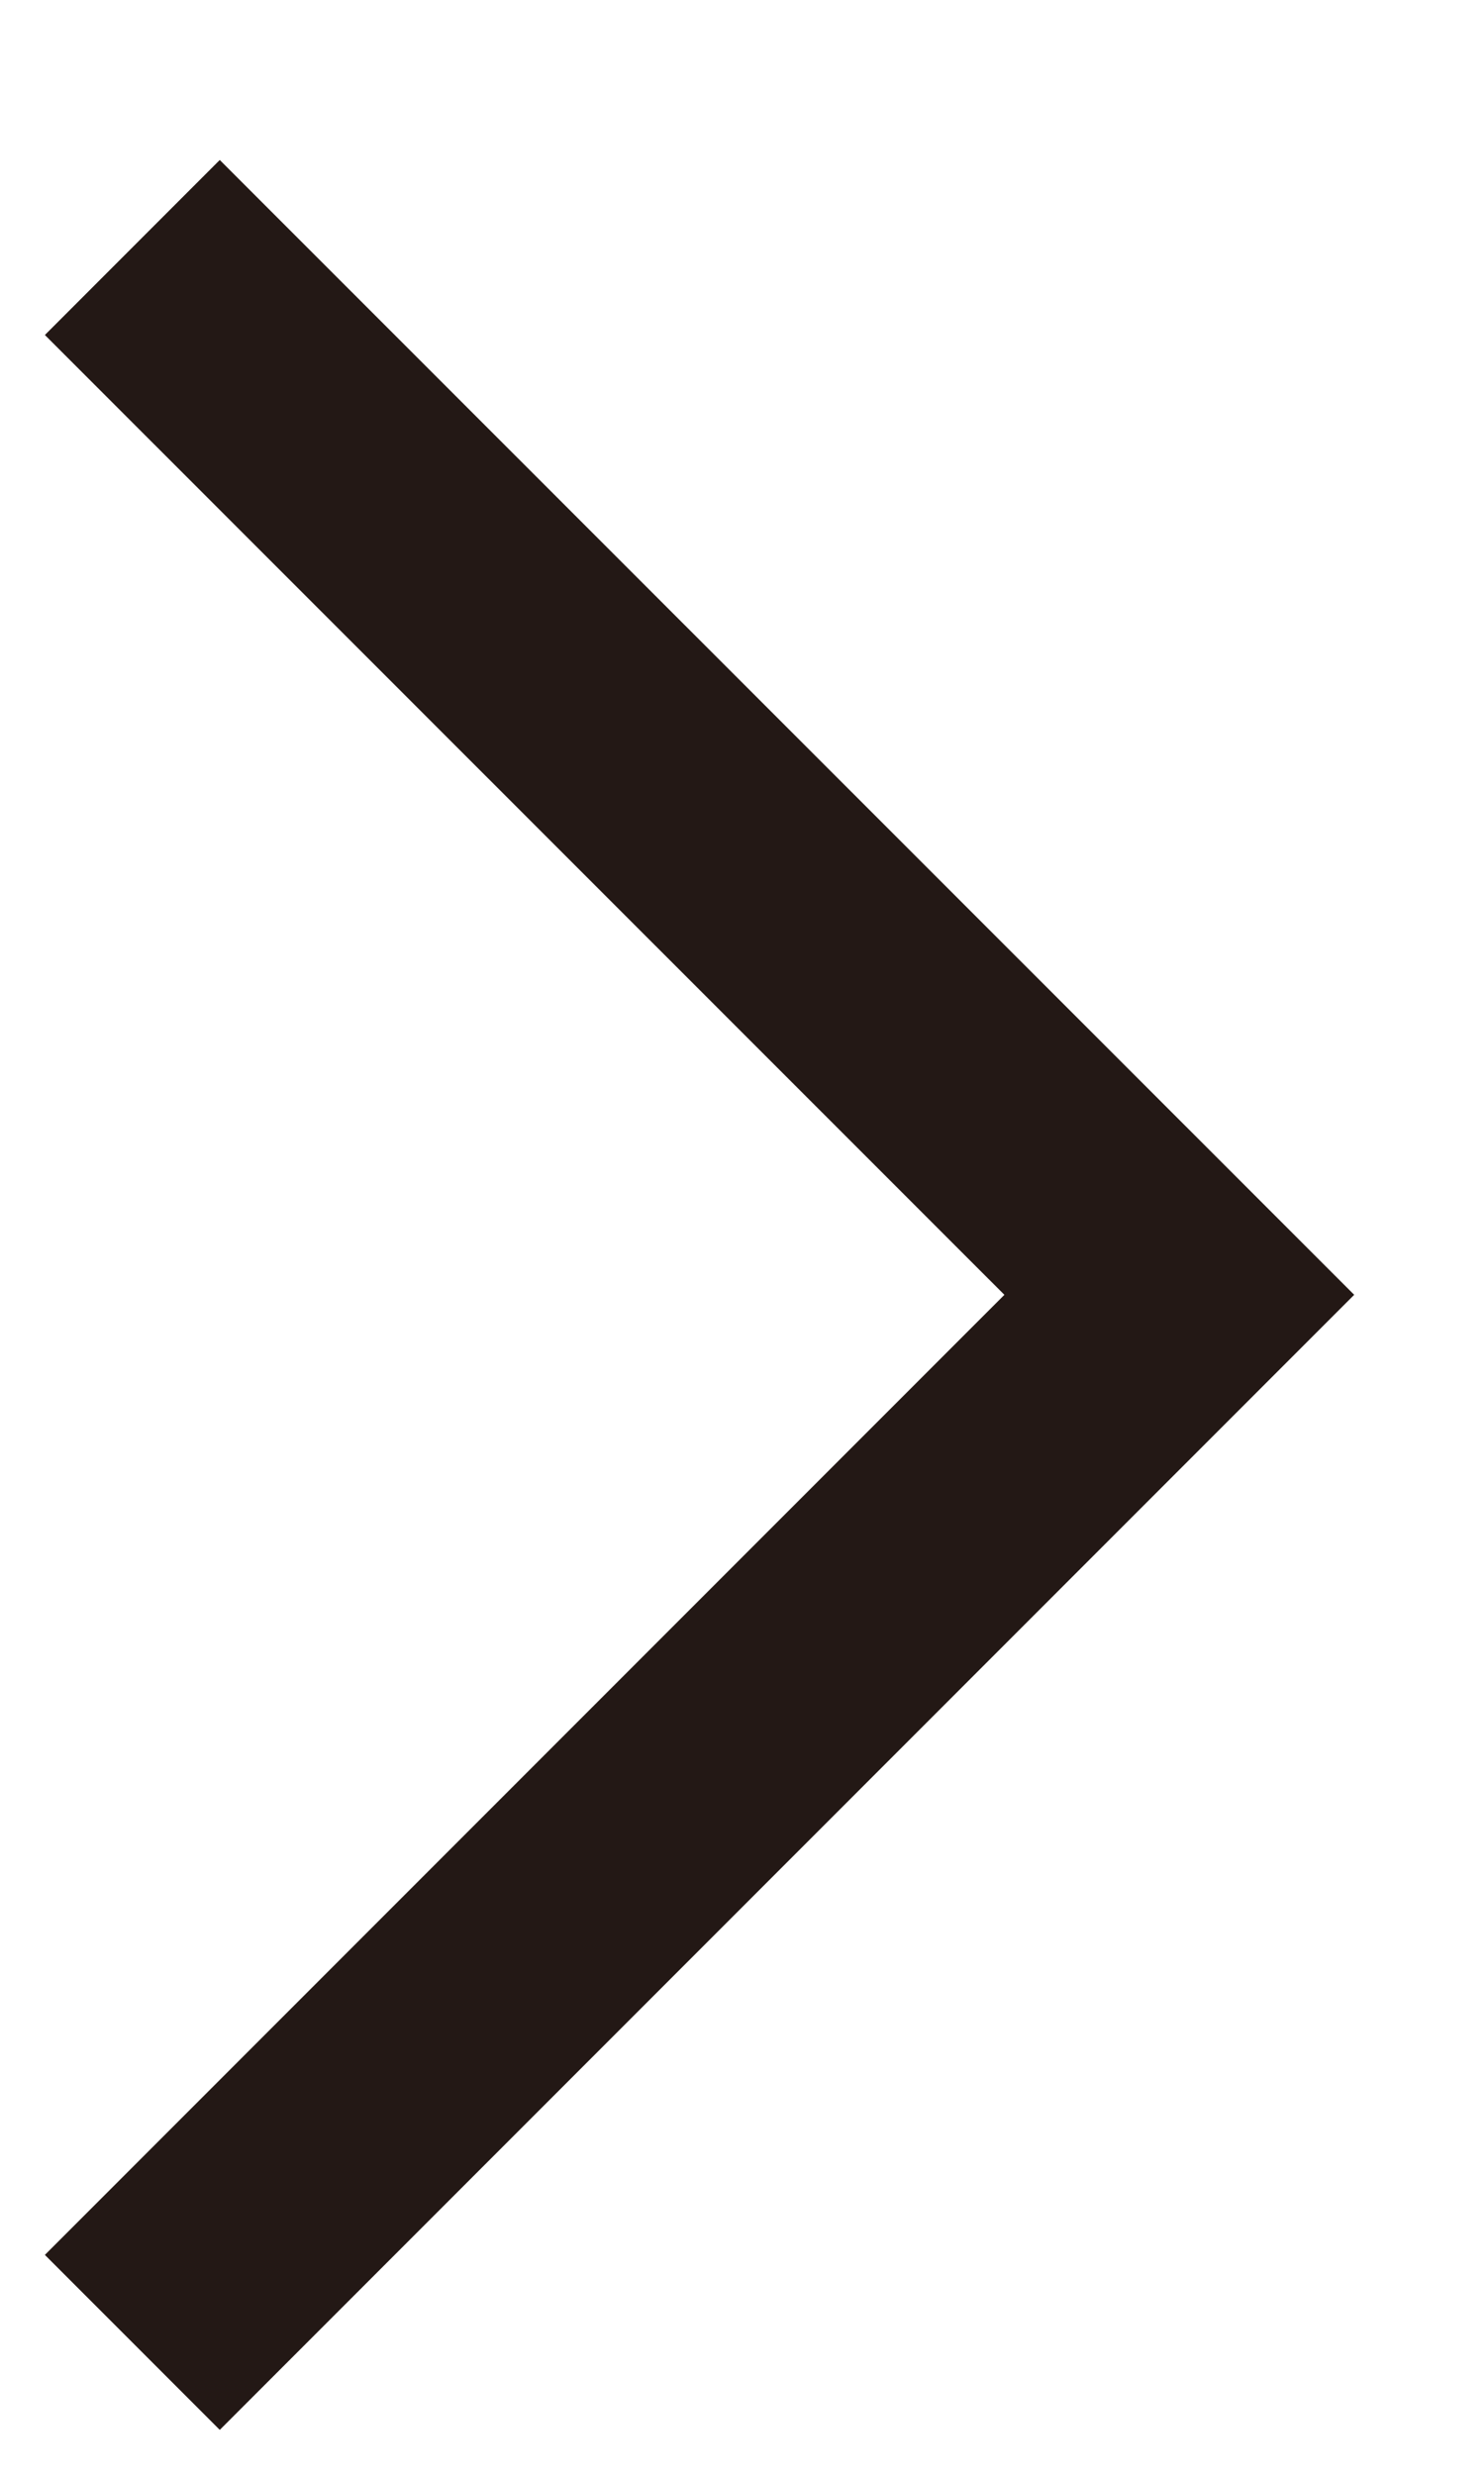 <?xml version="1.0" encoding="UTF-8"?>
<svg xmlns="http://www.w3.org/2000/svg" width="6" height="10" viewBox="0 0 6 10" fill="none">
  <path d="M0.535 1L4.768 5.232L0.535 9.465" stroke="#231815"></path>
</svg>
